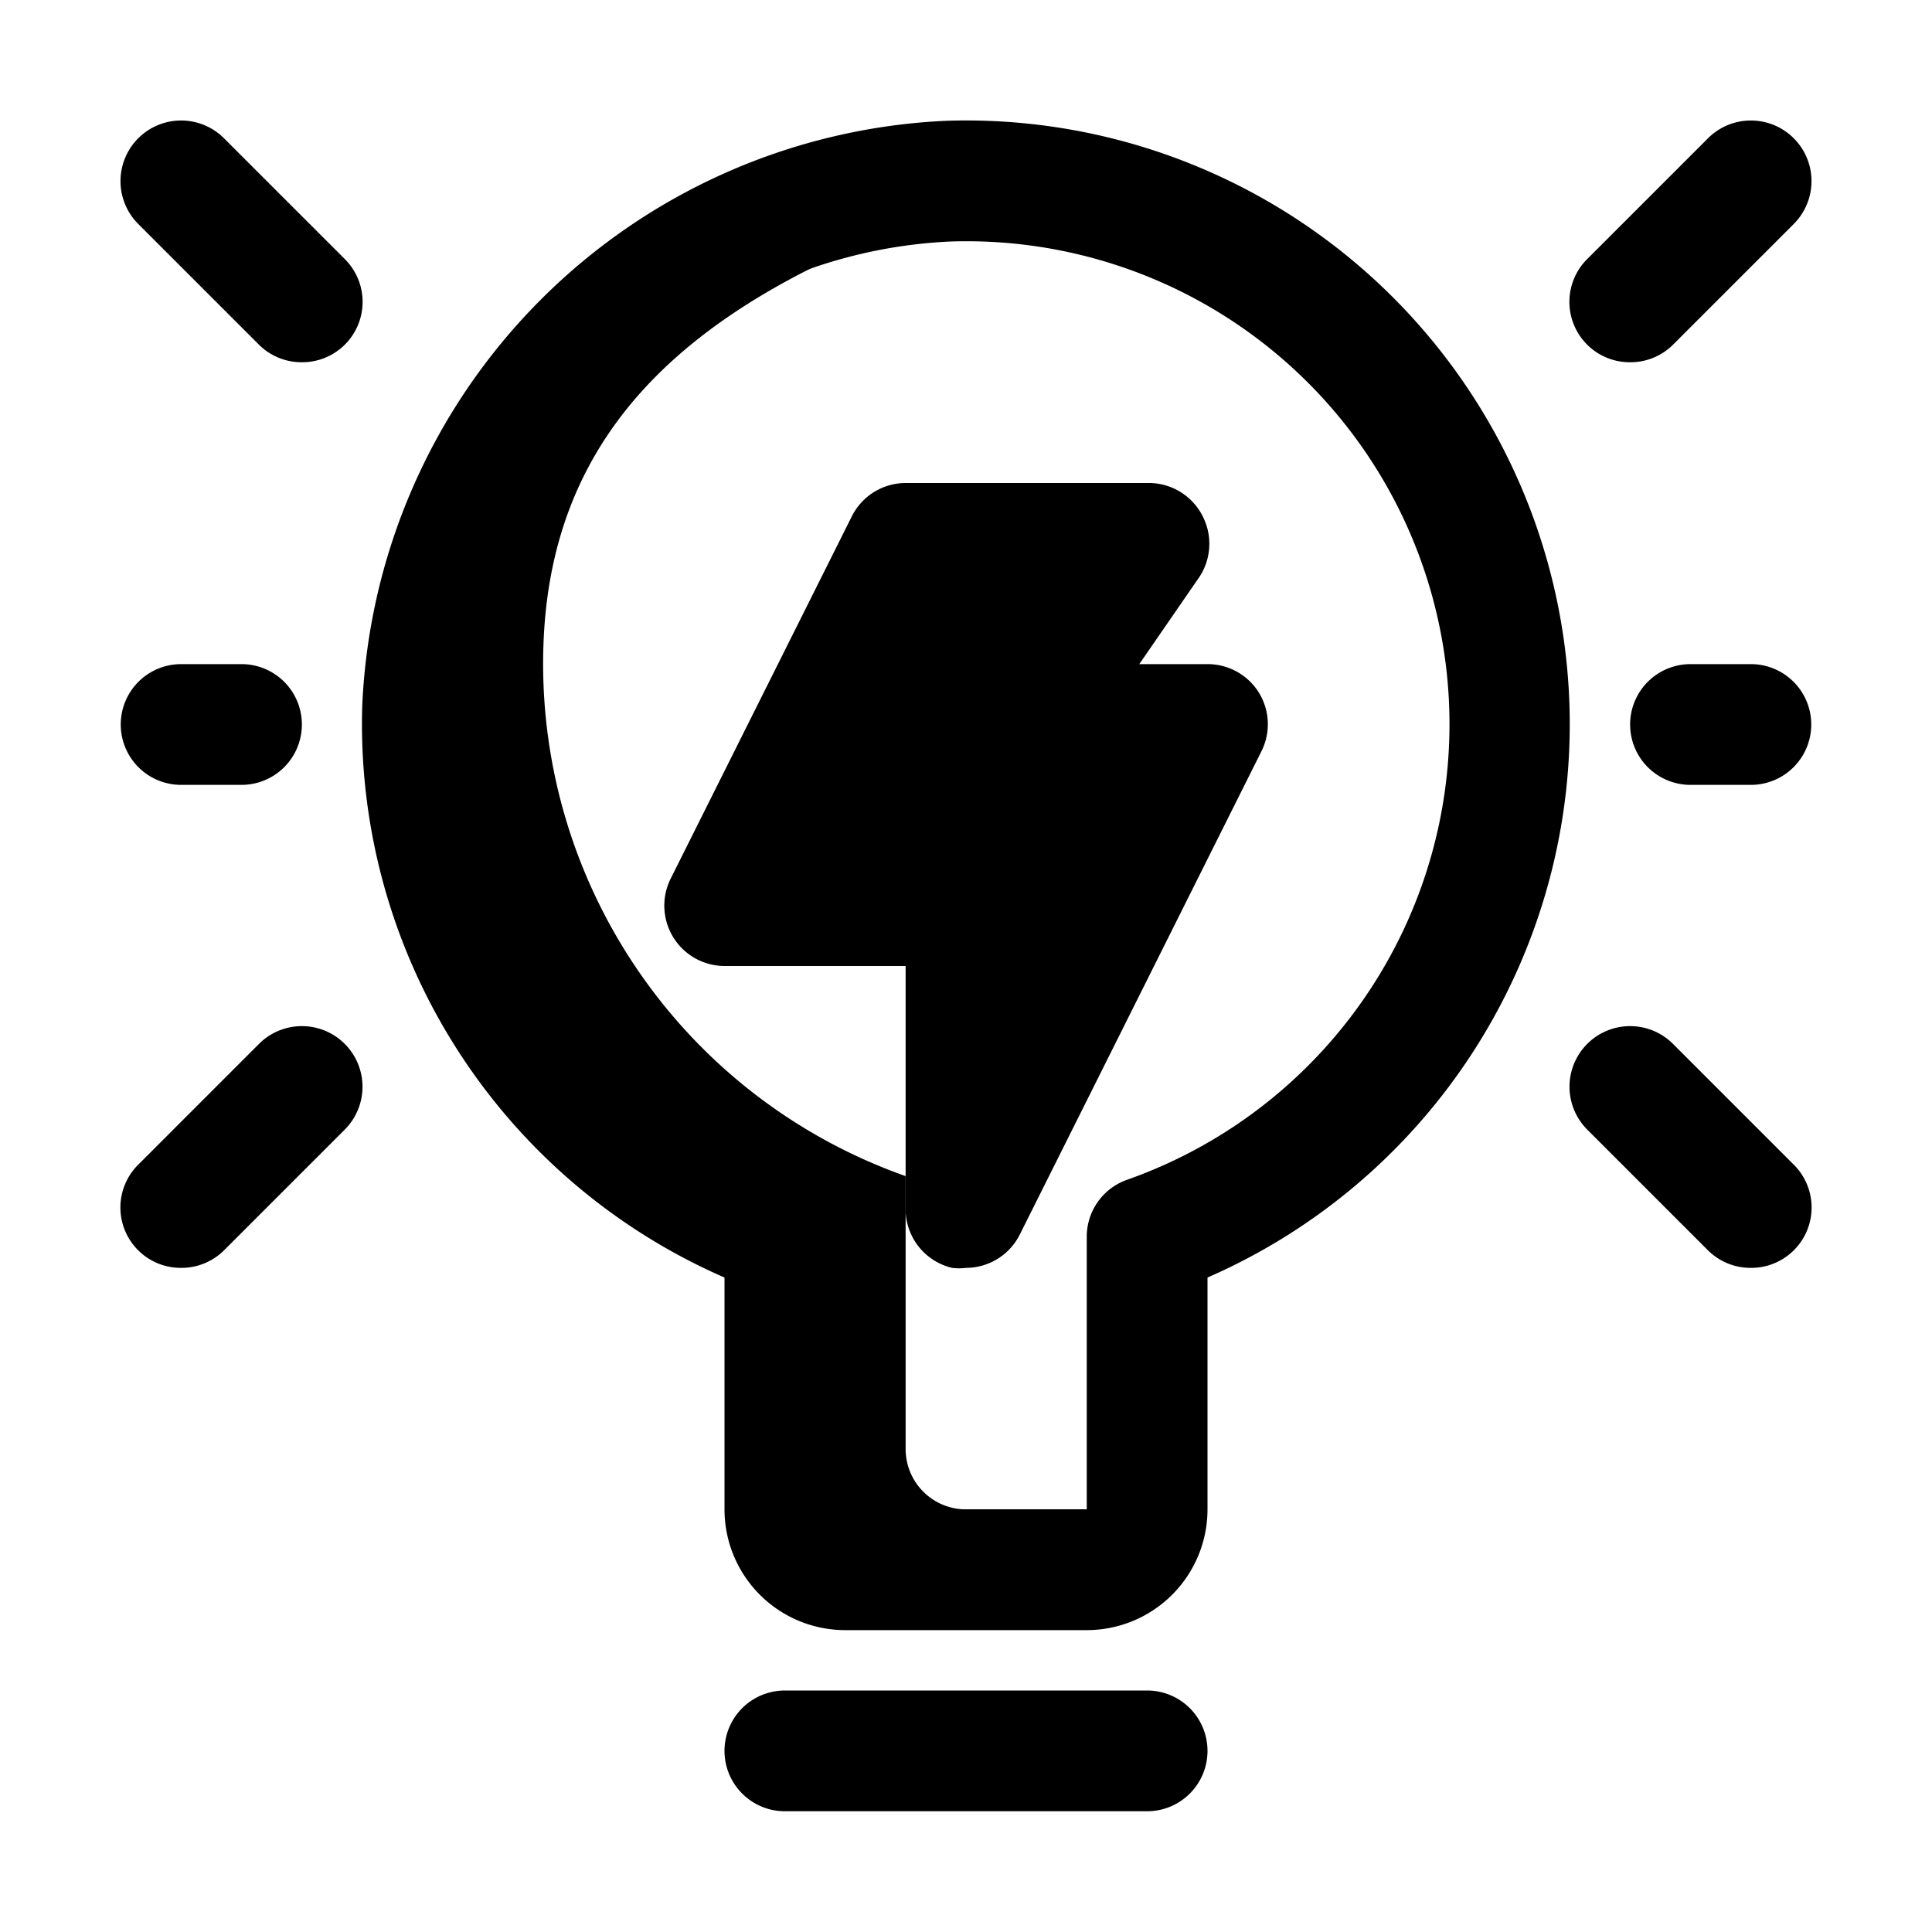 <?xml version="1.0" ?>
<!-- Скачано с сайта svg4.ru / Downloaded from svg4.ru -->
<svg fill="#000000" width="800px" height="800px" viewBox="0 0 32 32" xmlns="http://www.w3.org/2000/svg">
<title/>
<g data-name="Layer 14" id="Layer_14">
<path d="M18,27H14a2,2,0,0,1-2-2V21.16a10,10,0,0,1-6-9.47A10.14,10.14,0,0,1,15.69,2h0A10,10,0,0,1,26,12a10,10,0,0,1-6,9.16V25A2,2,0,0,1,18,27ZM15.75,4A8.12,8.12,0,0,0,8,11.75a8,8,0,0,0,5.33,7.79,1,1,0,0,1,.67.94V25h4V20.48a1,1,0,0,1,.67-.94A8,8,0,0,0,15.75,4Z"/>
<path d="M15,24V19.48a9,9,0,0,1-6-8.76c.09-3,1.71-4.93,4.52-6.32C9.49,4.47,7.12,8,7,11.72a9,9,0,0,0,6,8.76V25a1,1,0,0,0,1,1h4a1,1,0,0,0,1-1H16A1,1,0,0,1,15,24Z"/>
<path d="M19,30H13a1,1,0,0,1,0-2h6a1,1,0,0,1,0,2Z"/>
<path d="M20.85,11.47A1,1,0,0,0,20,11H18.87l1-1.45a1,1,0,0,0,.05-1A1,1,0,0,0,19,8H15a1,1,0,0,0-.89.55l-3,6A1,1,0,0,0,12,16h3v4a1,1,0,0,0,.77,1A.91.91,0,0,0,16,21a1,1,0,0,0,.89-.55l4-8A1,1,0,0,0,20.85,11.47Z"/>
<path d="M5,6a1,1,0,0,1-.71-.29l-2-2A1,1,0,0,1,3.71,2.29l2,2a1,1,0,0,1,0,1.42A1,1,0,0,1,5,6Z"/>
<path d="M4,13H3a1,1,0,0,1,0-2H4a1,1,0,0,1,0,2Z"/>
<path d="M3,21a1,1,0,0,1-.71-.29,1,1,0,0,1,0-1.42l2-2a1,1,0,0,1,1.42,1.42l-2,2A1,1,0,0,1,3,21Z"/>
<path d="M27,6a1,1,0,0,1-.71-.29,1,1,0,0,1,0-1.42l2-2a1,1,0,1,1,1.42,1.42l-2,2A1,1,0,0,1,27,6Z"/>
<path d="M29,13H28a1,1,0,0,1,0-2h1a1,1,0,0,1,0,2Z"/>
<path d="M29,21a1,1,0,0,1-.71-.29l-2-2a1,1,0,0,1,1.42-1.42l2,2a1,1,0,0,1,0,1.42A1,1,0,0,1,29,21Z"/>
</g>
</svg>
